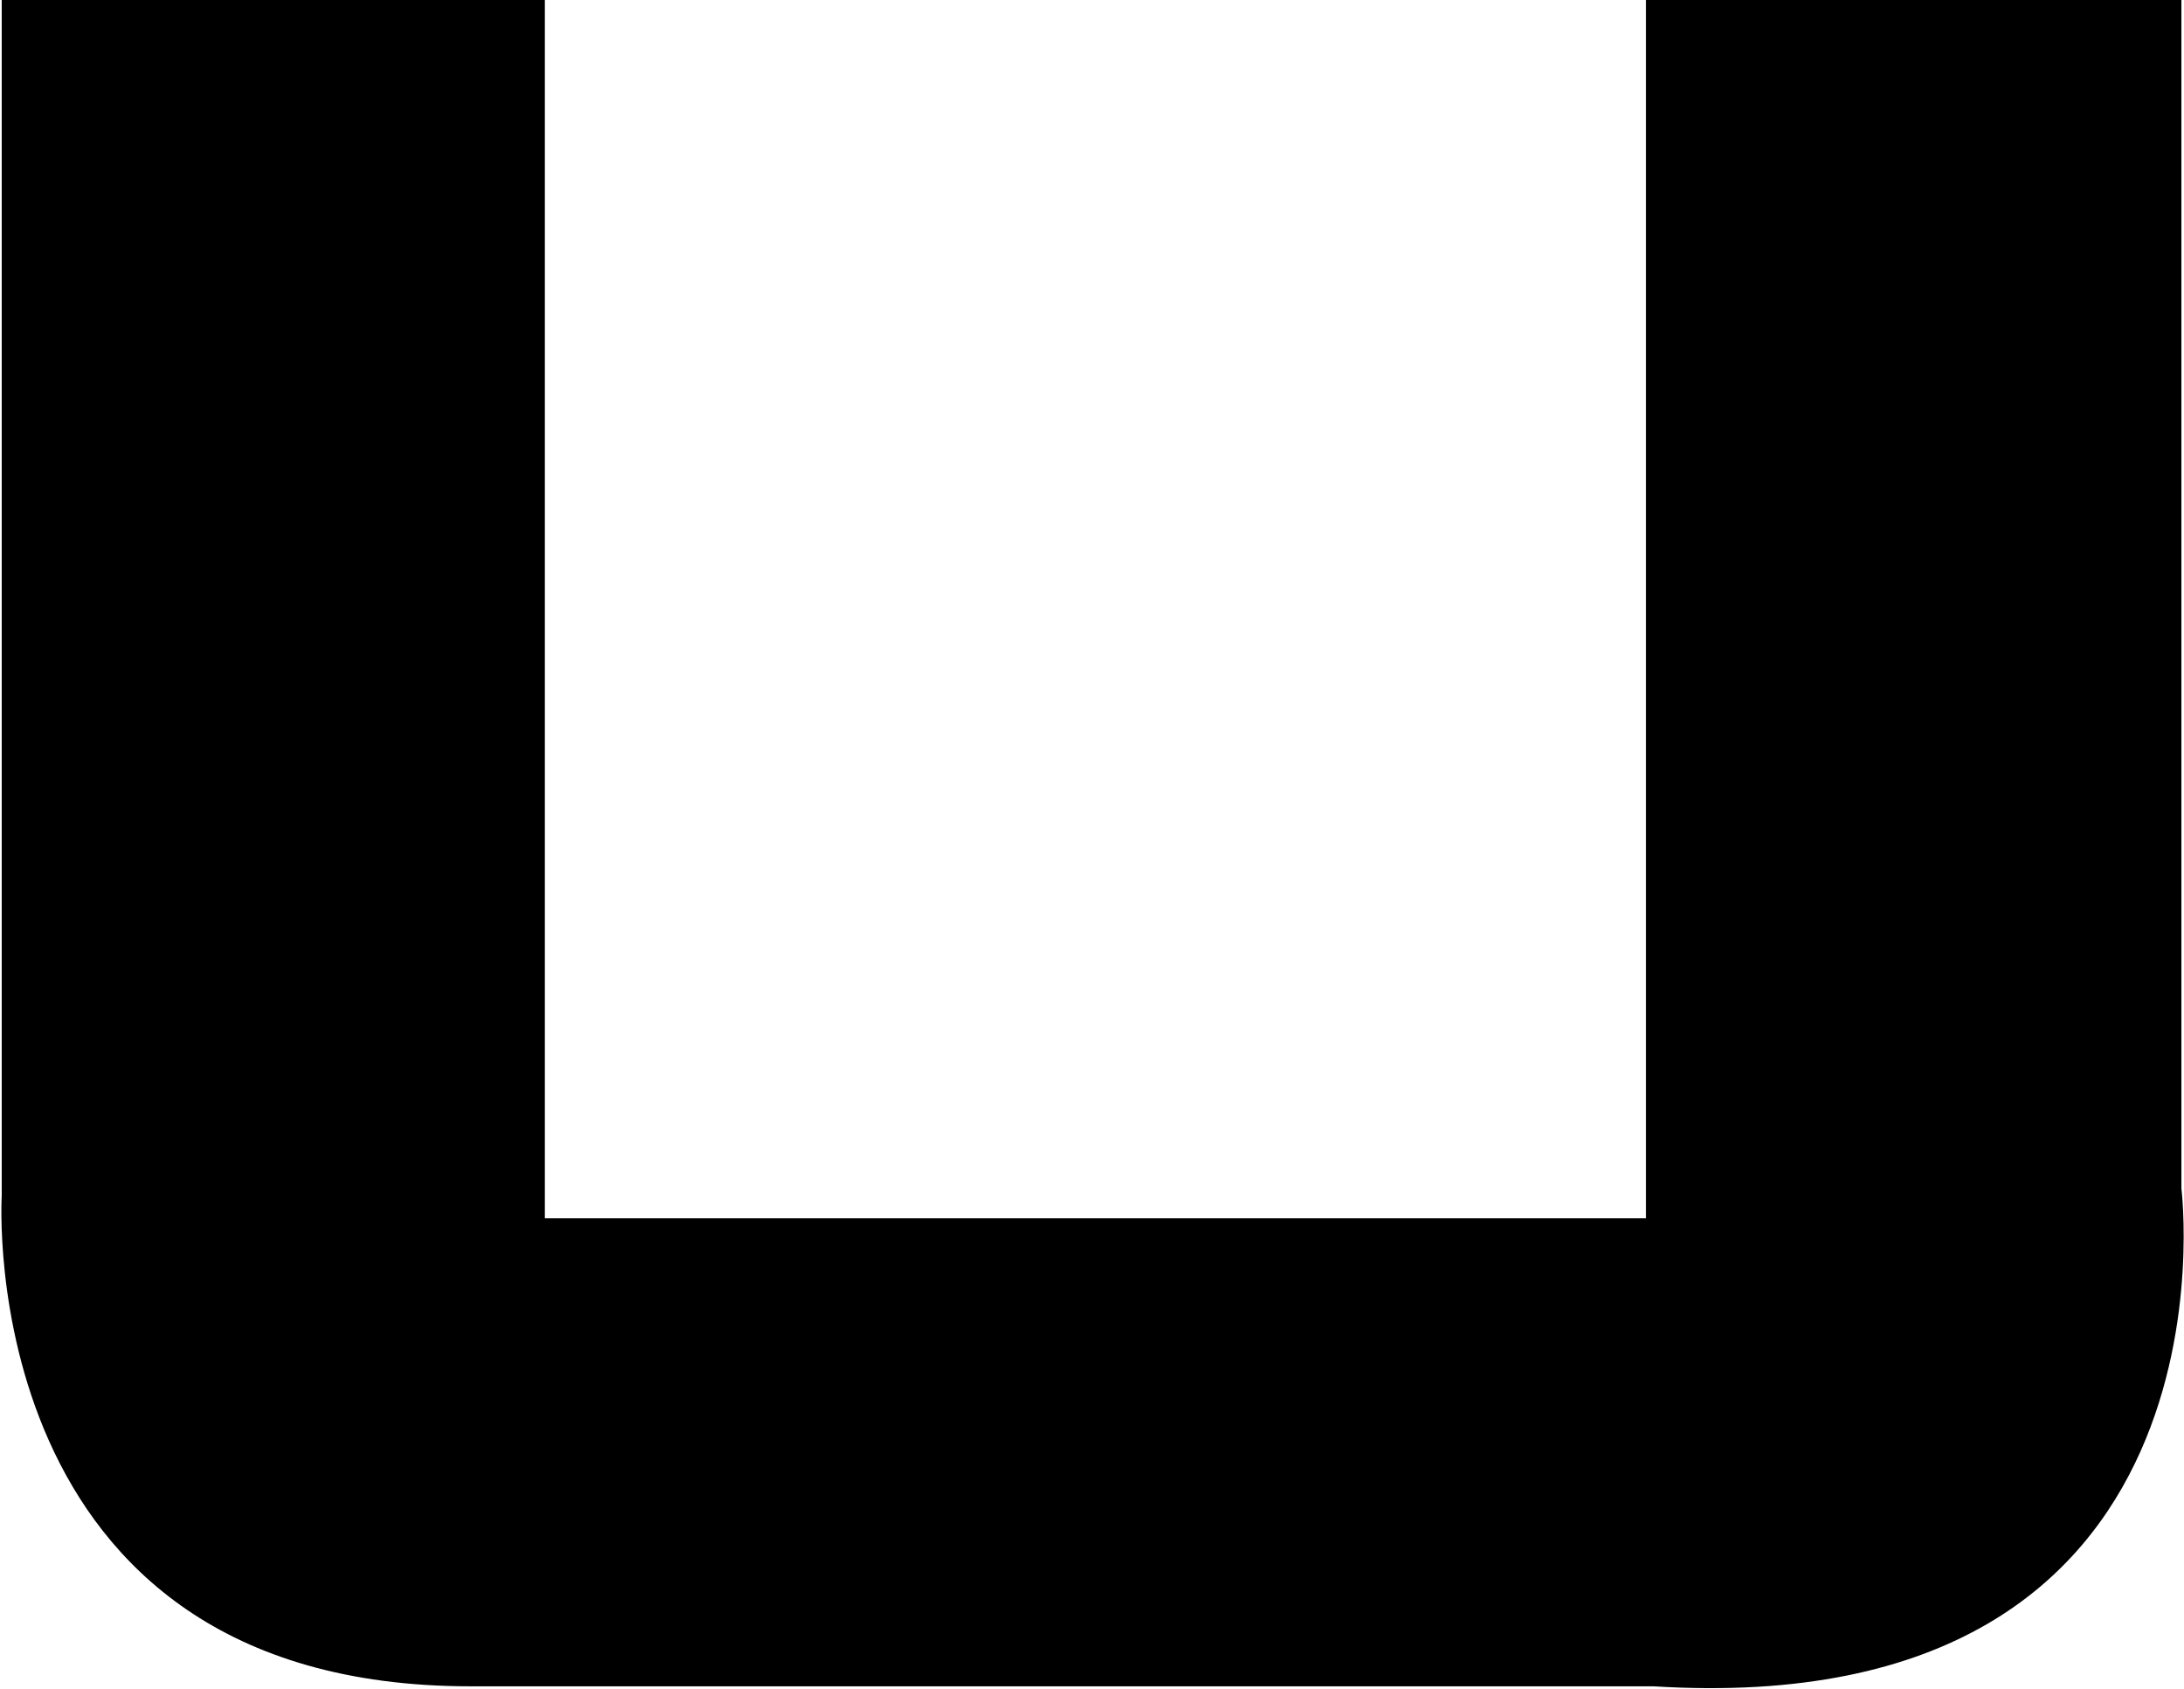<svg version="1.2" xmlns="http://www.w3.org/2000/svg" viewBox="0 0 1516 1172" width="1516" height="1172">
	<title>uhhaul-svg</title>
	<style>
		.s0 { fill: #000000 } 
	</style>
	<g id="Layer">
		<path id="Layer" class="s0" d="m1514.2 0h-371.7v845.5h-764.3v-845.5h-377v830c0 0-20.7 340.3 325.3 340.3h821.1c413.2 25.7 366.6-345.5 366.6-345.5z"/>
	</g>
</svg>